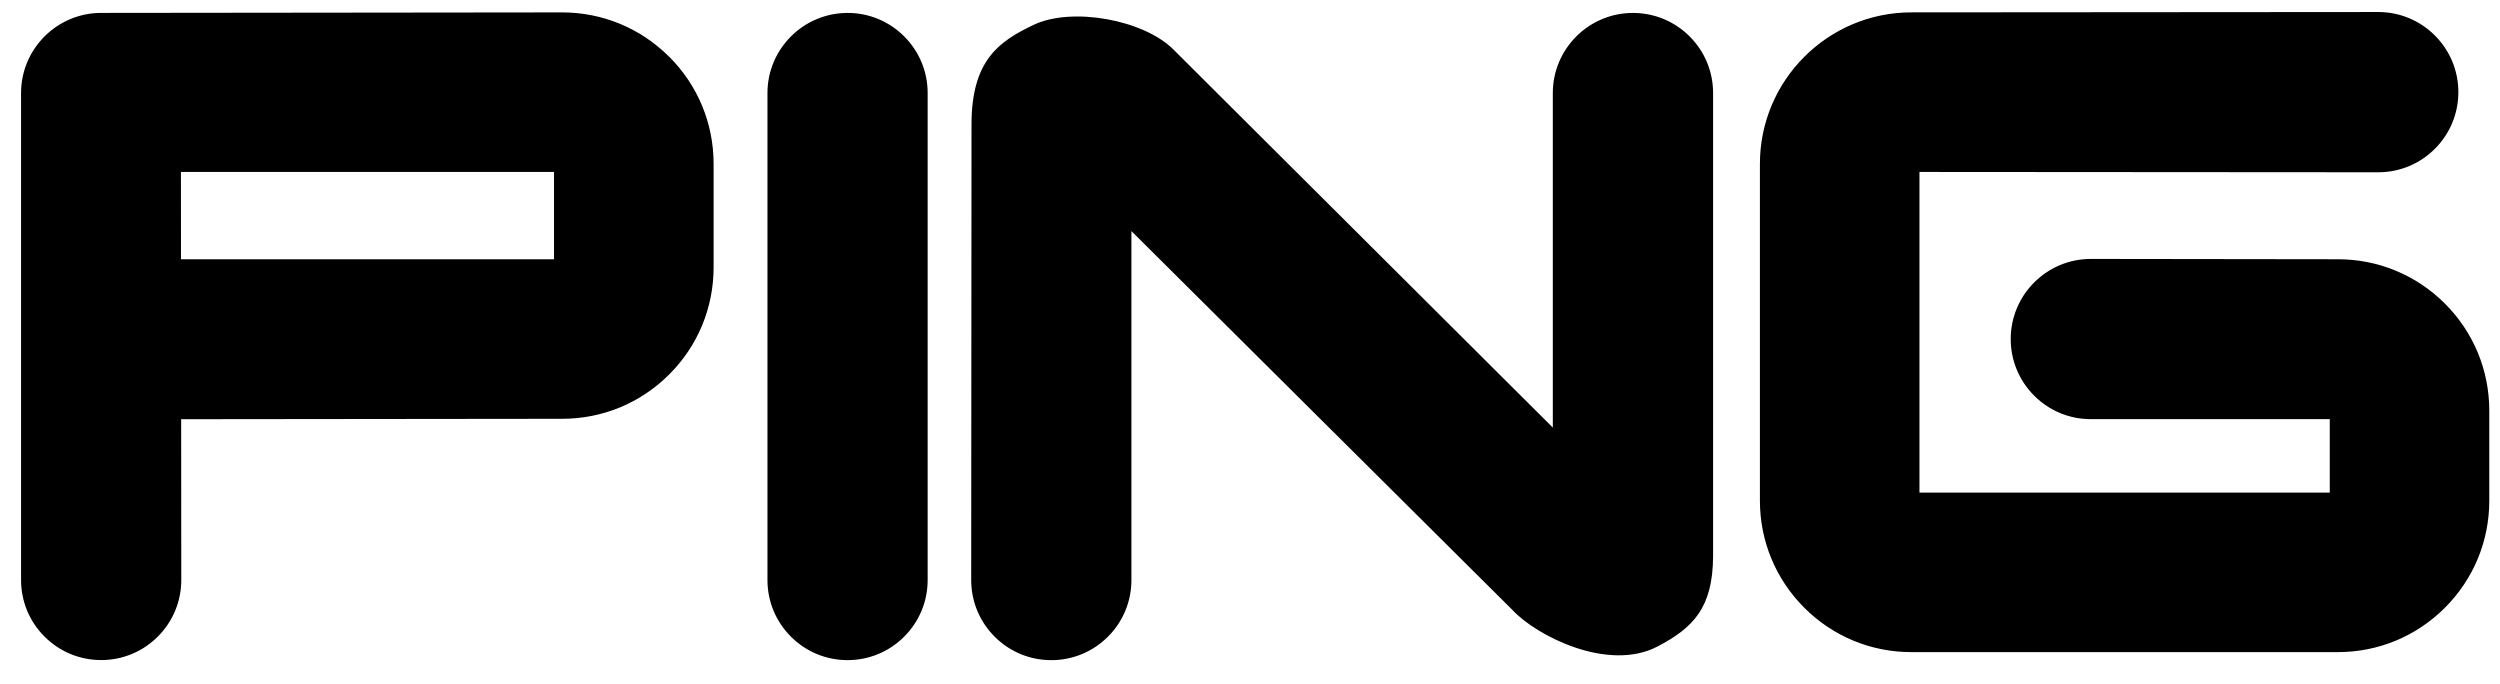 <svg xmlns="http://www.w3.org/2000/svg" id="Layer_1" version="1.1" viewBox="0 0 788.15 215.64"><script/><defs><style>.st2{fill:#231f20}.st5{fill:#7b7c7e}.st7{fill:#272154}.st7,.st8,.st9{fill-rule:evenodd}.st12{fill:#708082}.st14{fill:#fff}.st16,.st9{fill:#292562}.st18{fill:#505156}.st22{display:none}</style></defs><path d="M514.79 4.08c-13.92 0-25.25 11.33-25.25 25.25V134.8L369.93 15.61c-9.47-9.47-32.1-13.47-44.03-7.79-10.74 5.11-19.62 11-19.62 31.38l-.1 143.66c0 6.75 2.63 13.09 7.4 17.86 4.77 4.77 11.11 7.4 17.85 7.4s13.09-2.63 17.86-7.4 7.4-11.11 7.4-17.86v-110l120.15 119.47c7.72 8.28 30.27 19.57 45.69 11.49 11.29-5.91 17.43-12.19 17.54-28.41V29.34c0-6.75-2.63-13.09-7.4-17.86-4.77-4.77-11.11-7.4-17.86-7.4h-.02ZM267.2 4.08c-13.92 0-25.25 11.33-25.25 25.25v153.52c0 6.75 2.63 13.09 7.4 17.86s11.11 7.4 17.85 7.4 13.09-2.63 17.85-7.4c4.77-4.77 7.4-11.11 7.4-17.86V29.33c0-6.75-2.63-13.09-7.4-17.86-4.77-4.77-11.11-7.4-17.85-7.4ZM770.79 95.72c-9.02-9.02-21.01-13.99-33.76-13.99l-77.88-.1c-13.93 0-25.25 11.33-25.25 25.25 0 6.75 2.63 13.09 7.4 17.86s11.11 7.4 17.85 7.4h75.33v23.16H605.13V54.21l144.63.1c6.75 0 13.09-2.63 17.86-7.4 4.77-4.77 7.4-11.11 7.4-17.86s-2.63-13.09-7.4-17.86c-4.77-4.77-11.11-7.4-17.86-7.4l-147.18.11c-26.33 0-47.75 21.42-47.75 47.75v106.19c0 12.75 4.97 24.74 13.99 33.76s21.01 13.99 33.76 13.99h134.44c12.75 0 24.74-4.97 33.76-13.99s13.99-21.01 13.99-33.76v-28.37c0-12.75-4.97-24.74-13.99-33.76ZM210.97 17.9c-9.02-9.02-21.01-13.99-33.76-13.99l-145.32.16C17.97 4.07 6.64 15.4 6.64 29.32v153.52c0 6.75 2.63 13.09 7.4 17.85 4.77 4.77 11.11 7.4 17.86 7.4s13.09-2.63 17.85-7.4c4.77-4.77 7.4-11.11 7.4-17.85 0 0-.03-41.7-.04-50.68l120.11-.13c12.75 0 24.74-4.97 33.76-13.99s13.99-21.01 13.99-33.76V51.65c0-12.75-4.97-24.74-13.99-33.76h-.01Zm-36.31 63.84H57.06l-.02-27.53h117.62v27.53Z" class="st8"/></svg>